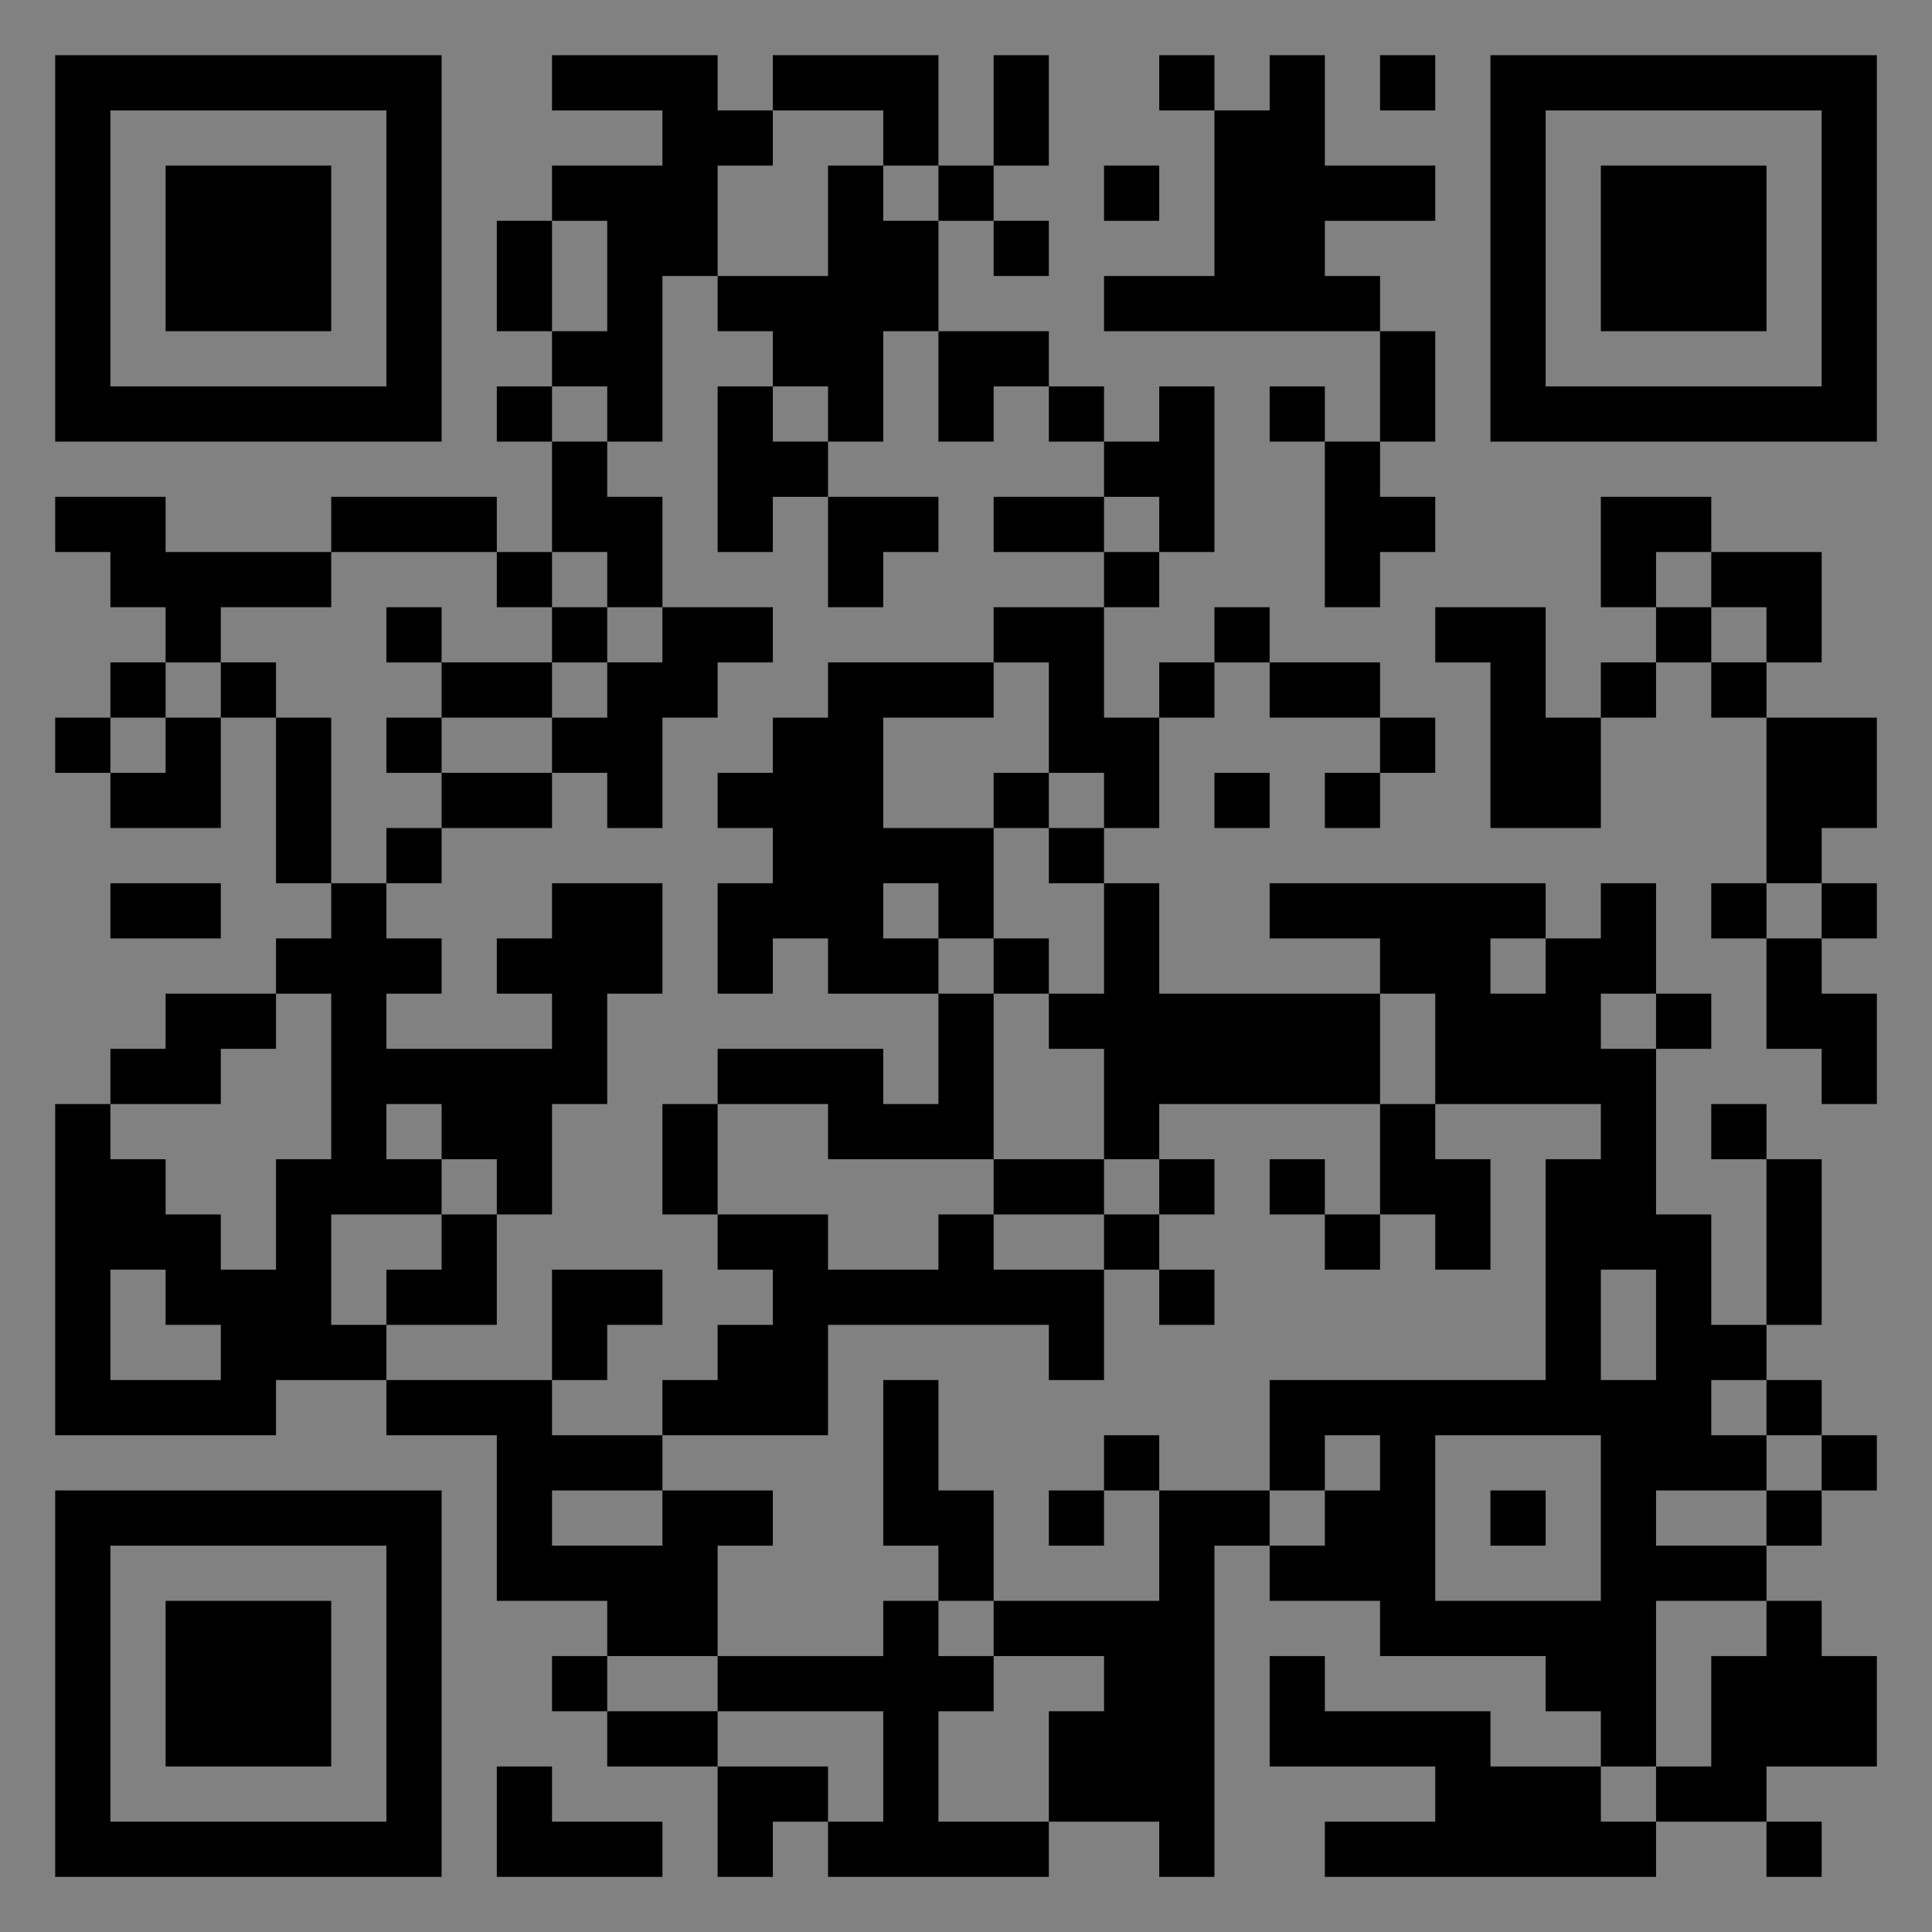 <?xml version="1.0" encoding="UTF-8"?>
<svg xmlns="http://www.w3.org/2000/svg" version="1.1" width="400" height="400" viewBox="0 0 400 400"><rect x="0" y="0" width="400" height="400" fill="#808080" stroke="none"/><rect x="0" y="0" width="400" height="400" fill="#ffffff" fill-opacity="0.01"/><g transform="scale(11.429)"><g transform="translate(1.000,1.000)"><path fill-rule="evenodd" d="M9 0L9 1L11 1L11 2L9 2L9 3L8 3L8 5L9 5L9 6L8 6L8 7L9 7L9 9L8 9L8 8L5 8L5 9L2 9L2 8L0 8L0 9L1 9L1 10L2 10L2 11L1 11L1 12L0 12L0 13L1 13L1 14L3 14L3 12L4 12L4 15L5 15L5 16L4 16L4 17L2 17L2 18L1 18L1 19L0 19L0 25L4 25L4 24L6 24L6 25L8 25L8 28L10 28L10 29L9 29L9 30L10 30L10 31L12 31L12 33L13 33L13 32L14 32L14 33L18 33L18 32L20 32L20 33L21 33L21 27L22 27L22 28L24 28L24 29L27 29L27 30L28 30L28 31L26 31L26 30L23 30L23 29L22 29L22 31L25 31L25 32L23 32L23 33L29 33L29 32L31 32L31 33L32 33L32 32L31 32L31 31L33 31L33 29L32 29L32 28L31 28L31 27L32 27L32 26L33 26L33 25L32 25L32 24L31 24L31 23L32 23L32 20L31 20L31 19L30 19L30 20L31 20L31 23L30 23L30 21L29 21L29 18L30 18L30 17L29 17L29 15L28 15L28 16L27 16L27 15L22 15L22 16L24 16L24 17L20 17L20 15L19 15L19 14L20 14L20 12L21 12L21 11L22 11L22 12L24 12L24 13L23 13L23 14L24 14L24 13L25 13L25 12L24 12L24 11L22 11L22 10L21 10L21 11L20 11L20 12L19 12L19 10L20 10L20 9L21 9L21 6L20 6L20 7L19 7L19 6L18 6L18 5L16 5L16 3L17 3L17 4L18 4L18 3L17 3L17 2L18 2L18 0L17 0L17 2L16 2L16 0L13 0L13 1L12 1L12 0ZM20 0L20 1L21 1L21 4L19 4L19 5L24 5L24 7L23 7L23 6L22 6L22 7L23 7L23 10L24 10L24 9L25 9L25 8L24 8L24 7L25 7L25 5L24 5L24 4L23 4L23 3L25 3L25 2L23 2L23 0L22 0L22 1L21 1L21 0ZM24 0L24 1L25 1L25 0ZM13 1L13 2L12 2L12 4L11 4L11 7L10 7L10 6L9 6L9 7L10 7L10 8L11 8L11 10L10 10L10 9L9 9L9 10L8 10L8 9L5 9L5 10L3 10L3 11L2 11L2 12L1 12L1 13L2 13L2 12L3 12L3 11L4 11L4 12L5 12L5 15L6 15L6 16L7 16L7 17L6 17L6 18L9 18L9 17L8 17L8 16L9 16L9 15L11 15L11 17L10 17L10 19L9 19L9 21L8 21L8 20L7 20L7 19L6 19L6 20L7 20L7 21L5 21L5 23L6 23L6 24L9 24L9 25L11 25L11 26L9 26L9 27L11 27L11 26L13 26L13 27L12 27L12 29L10 29L10 30L12 30L12 31L14 31L14 32L15 32L15 30L12 30L12 29L15 29L15 28L16 28L16 29L17 29L17 30L16 30L16 32L18 32L18 30L19 30L19 29L17 29L17 28L20 28L20 26L22 26L22 27L23 27L23 26L24 26L24 25L23 25L23 26L22 26L22 24L27 24L27 20L28 20L28 19L25 19L25 17L24 17L24 19L20 19L20 20L19 20L19 18L18 18L18 17L19 17L19 15L18 15L18 14L19 14L19 13L18 13L18 11L17 11L17 10L19 10L19 9L20 9L20 8L19 8L19 7L18 7L18 6L17 6L17 7L16 7L16 5L15 5L15 7L14 7L14 6L13 6L13 5L12 5L12 4L14 4L14 2L15 2L15 3L16 3L16 2L15 2L15 1ZM19 2L19 3L20 3L20 2ZM9 3L9 5L10 5L10 3ZM12 6L12 9L13 9L13 8L14 8L14 10L15 10L15 9L16 9L16 8L14 8L14 7L13 7L13 6ZM17 8L17 9L19 9L19 8ZM28 8L28 10L29 10L29 11L28 11L28 12L27 12L27 10L25 10L25 11L26 11L26 14L28 14L28 12L29 12L29 11L30 11L30 12L31 12L31 15L30 15L30 16L31 16L31 18L32 18L32 19L33 19L33 17L32 17L32 16L33 16L33 15L32 15L32 14L33 14L33 12L31 12L31 11L32 11L32 9L30 9L30 8ZM29 9L29 10L30 10L30 11L31 11L31 10L30 10L30 9ZM6 10L6 11L7 11L7 12L6 12L6 13L7 13L7 14L6 14L6 15L7 15L7 14L9 14L9 13L10 13L10 14L11 14L11 12L12 12L12 11L13 11L13 10L11 10L11 11L10 11L10 10L9 10L9 11L7 11L7 10ZM9 11L9 12L7 12L7 13L9 13L9 12L10 12L10 11ZM14 11L14 12L13 12L13 13L12 13L12 14L13 14L13 15L12 15L12 17L13 17L13 16L14 16L14 17L16 17L16 19L15 19L15 18L12 18L12 19L11 19L11 21L12 21L12 22L13 22L13 23L12 23L12 24L11 24L11 25L14 25L14 23L18 23L18 24L19 24L19 22L20 22L20 23L21 23L21 22L20 22L20 21L21 21L21 20L20 20L20 21L19 21L19 20L17 20L17 17L18 17L18 16L17 16L17 14L18 14L18 13L17 13L17 14L15 14L15 12L17 12L17 11ZM21 13L21 14L22 14L22 13ZM1 15L1 16L3 16L3 15ZM15 15L15 16L16 16L16 17L17 17L17 16L16 16L16 15ZM31 15L31 16L32 16L32 15ZM26 16L26 17L27 17L27 16ZM4 17L4 18L3 18L3 19L1 19L1 20L2 20L2 21L3 21L3 22L4 22L4 20L5 20L5 17ZM28 17L28 18L29 18L29 17ZM12 19L12 21L14 21L14 22L16 22L16 21L17 21L17 22L19 22L19 21L17 21L17 20L14 20L14 19ZM24 19L24 21L23 21L23 20L22 20L22 21L23 21L23 22L24 22L24 21L25 21L25 22L26 22L26 20L25 20L25 19ZM7 21L7 22L6 22L6 23L8 23L8 21ZM1 22L1 24L3 24L3 23L2 23L2 22ZM9 22L9 24L10 24L10 23L11 23L11 22ZM28 22L28 24L29 24L29 22ZM15 24L15 27L16 27L16 28L17 28L17 26L16 26L16 24ZM30 24L30 25L31 25L31 26L29 26L29 27L31 27L31 26L32 26L32 25L31 25L31 24ZM19 25L19 26L18 26L18 27L19 27L19 26L20 26L20 25ZM25 25L25 28L28 28L28 25ZM26 26L26 27L27 27L27 26ZM29 28L29 31L28 31L28 32L29 32L29 31L30 31L30 29L31 29L31 28ZM8 31L8 33L11 33L11 32L9 32L9 31ZM0 0L0 7L7 7L7 0ZM1 1L1 6L6 6L6 1ZM2 2L2 5L5 5L5 2ZM33 0L26 0L26 7L33 7ZM32 1L27 1L27 6L32 6ZM31 2L28 2L28 5L31 5ZM0 33L7 33L7 26L0 26ZM1 32L6 32L6 27L1 27ZM2 31L5 31L5 28L2 28Z" fill="#000000"/></g></g></svg>
